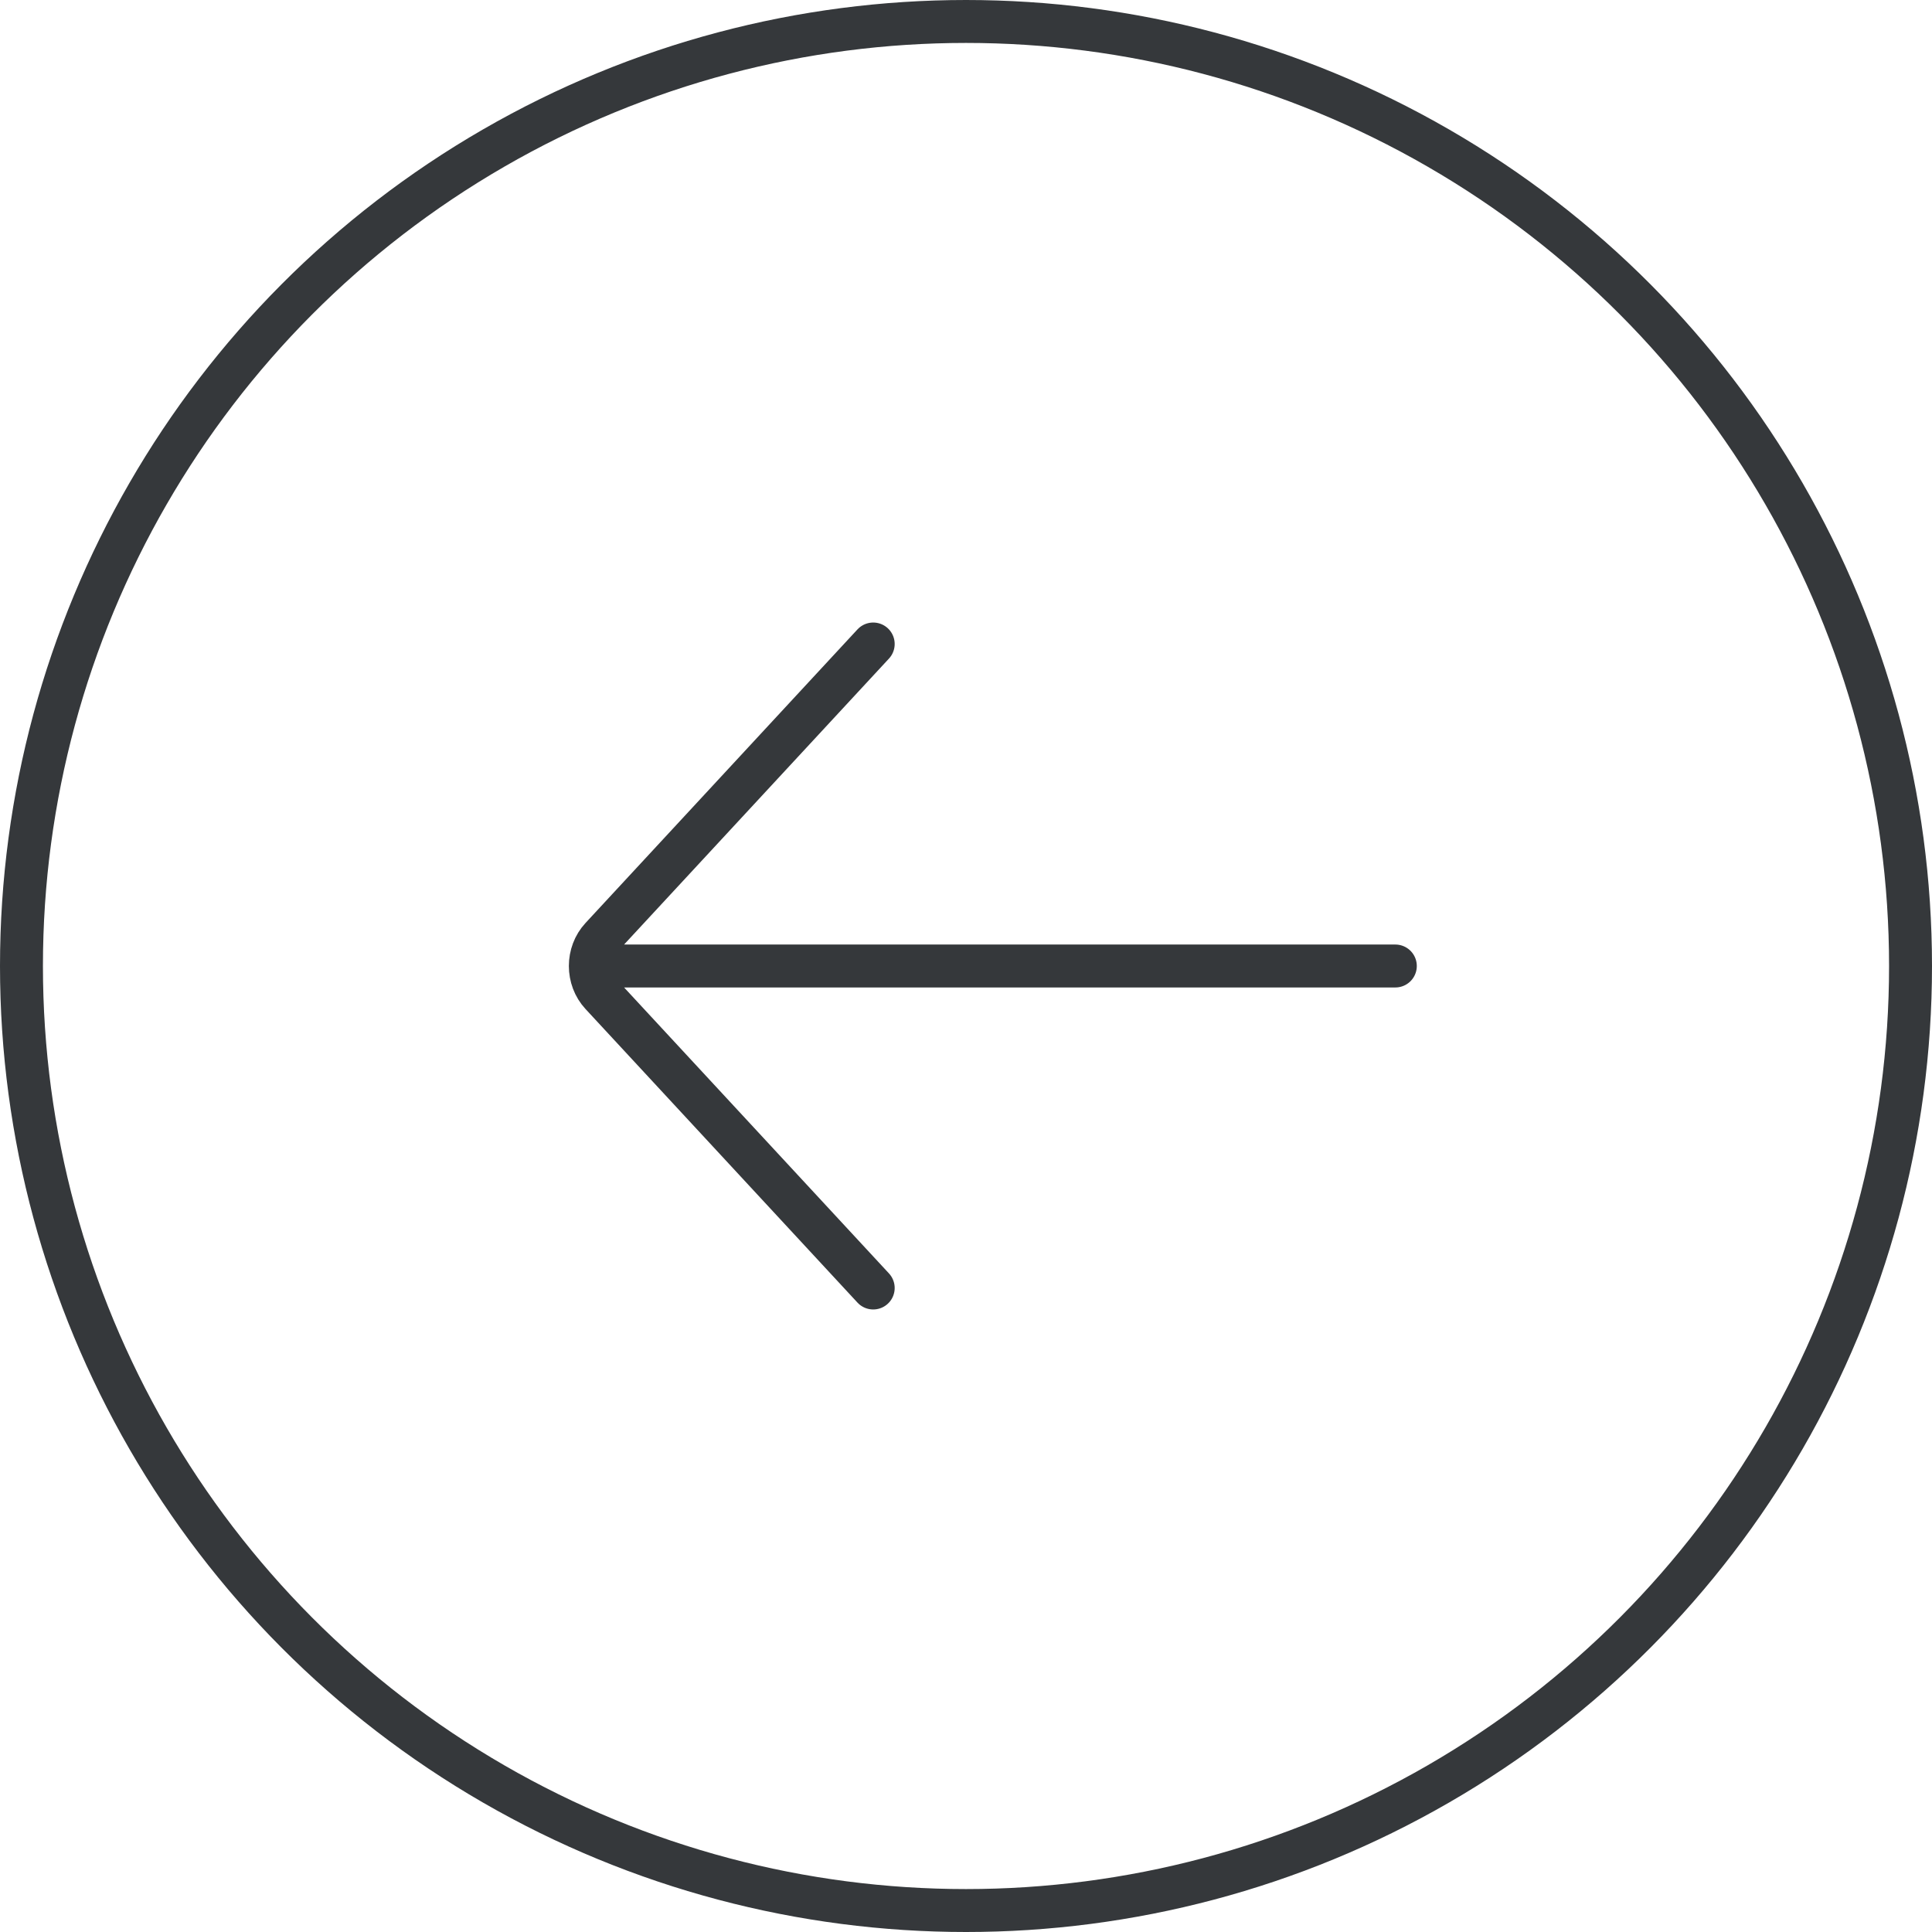 <?xml version="1.0" encoding="UTF-8"?> <svg xmlns="http://www.w3.org/2000/svg" width="36" height="36" viewBox="0 0 36 36" fill="none"><circle cx="18" cy="18" r="17.6" stroke="#35383B" stroke-width="0.8"></circle><path d="M16.271 24L11.204 18.53C10.932 18.237 10.932 17.763 11.204 17.47L16.271 12M11 18H26" stroke="#35383B" stroke-width="0.8" stroke-linecap="round"></path></svg> 